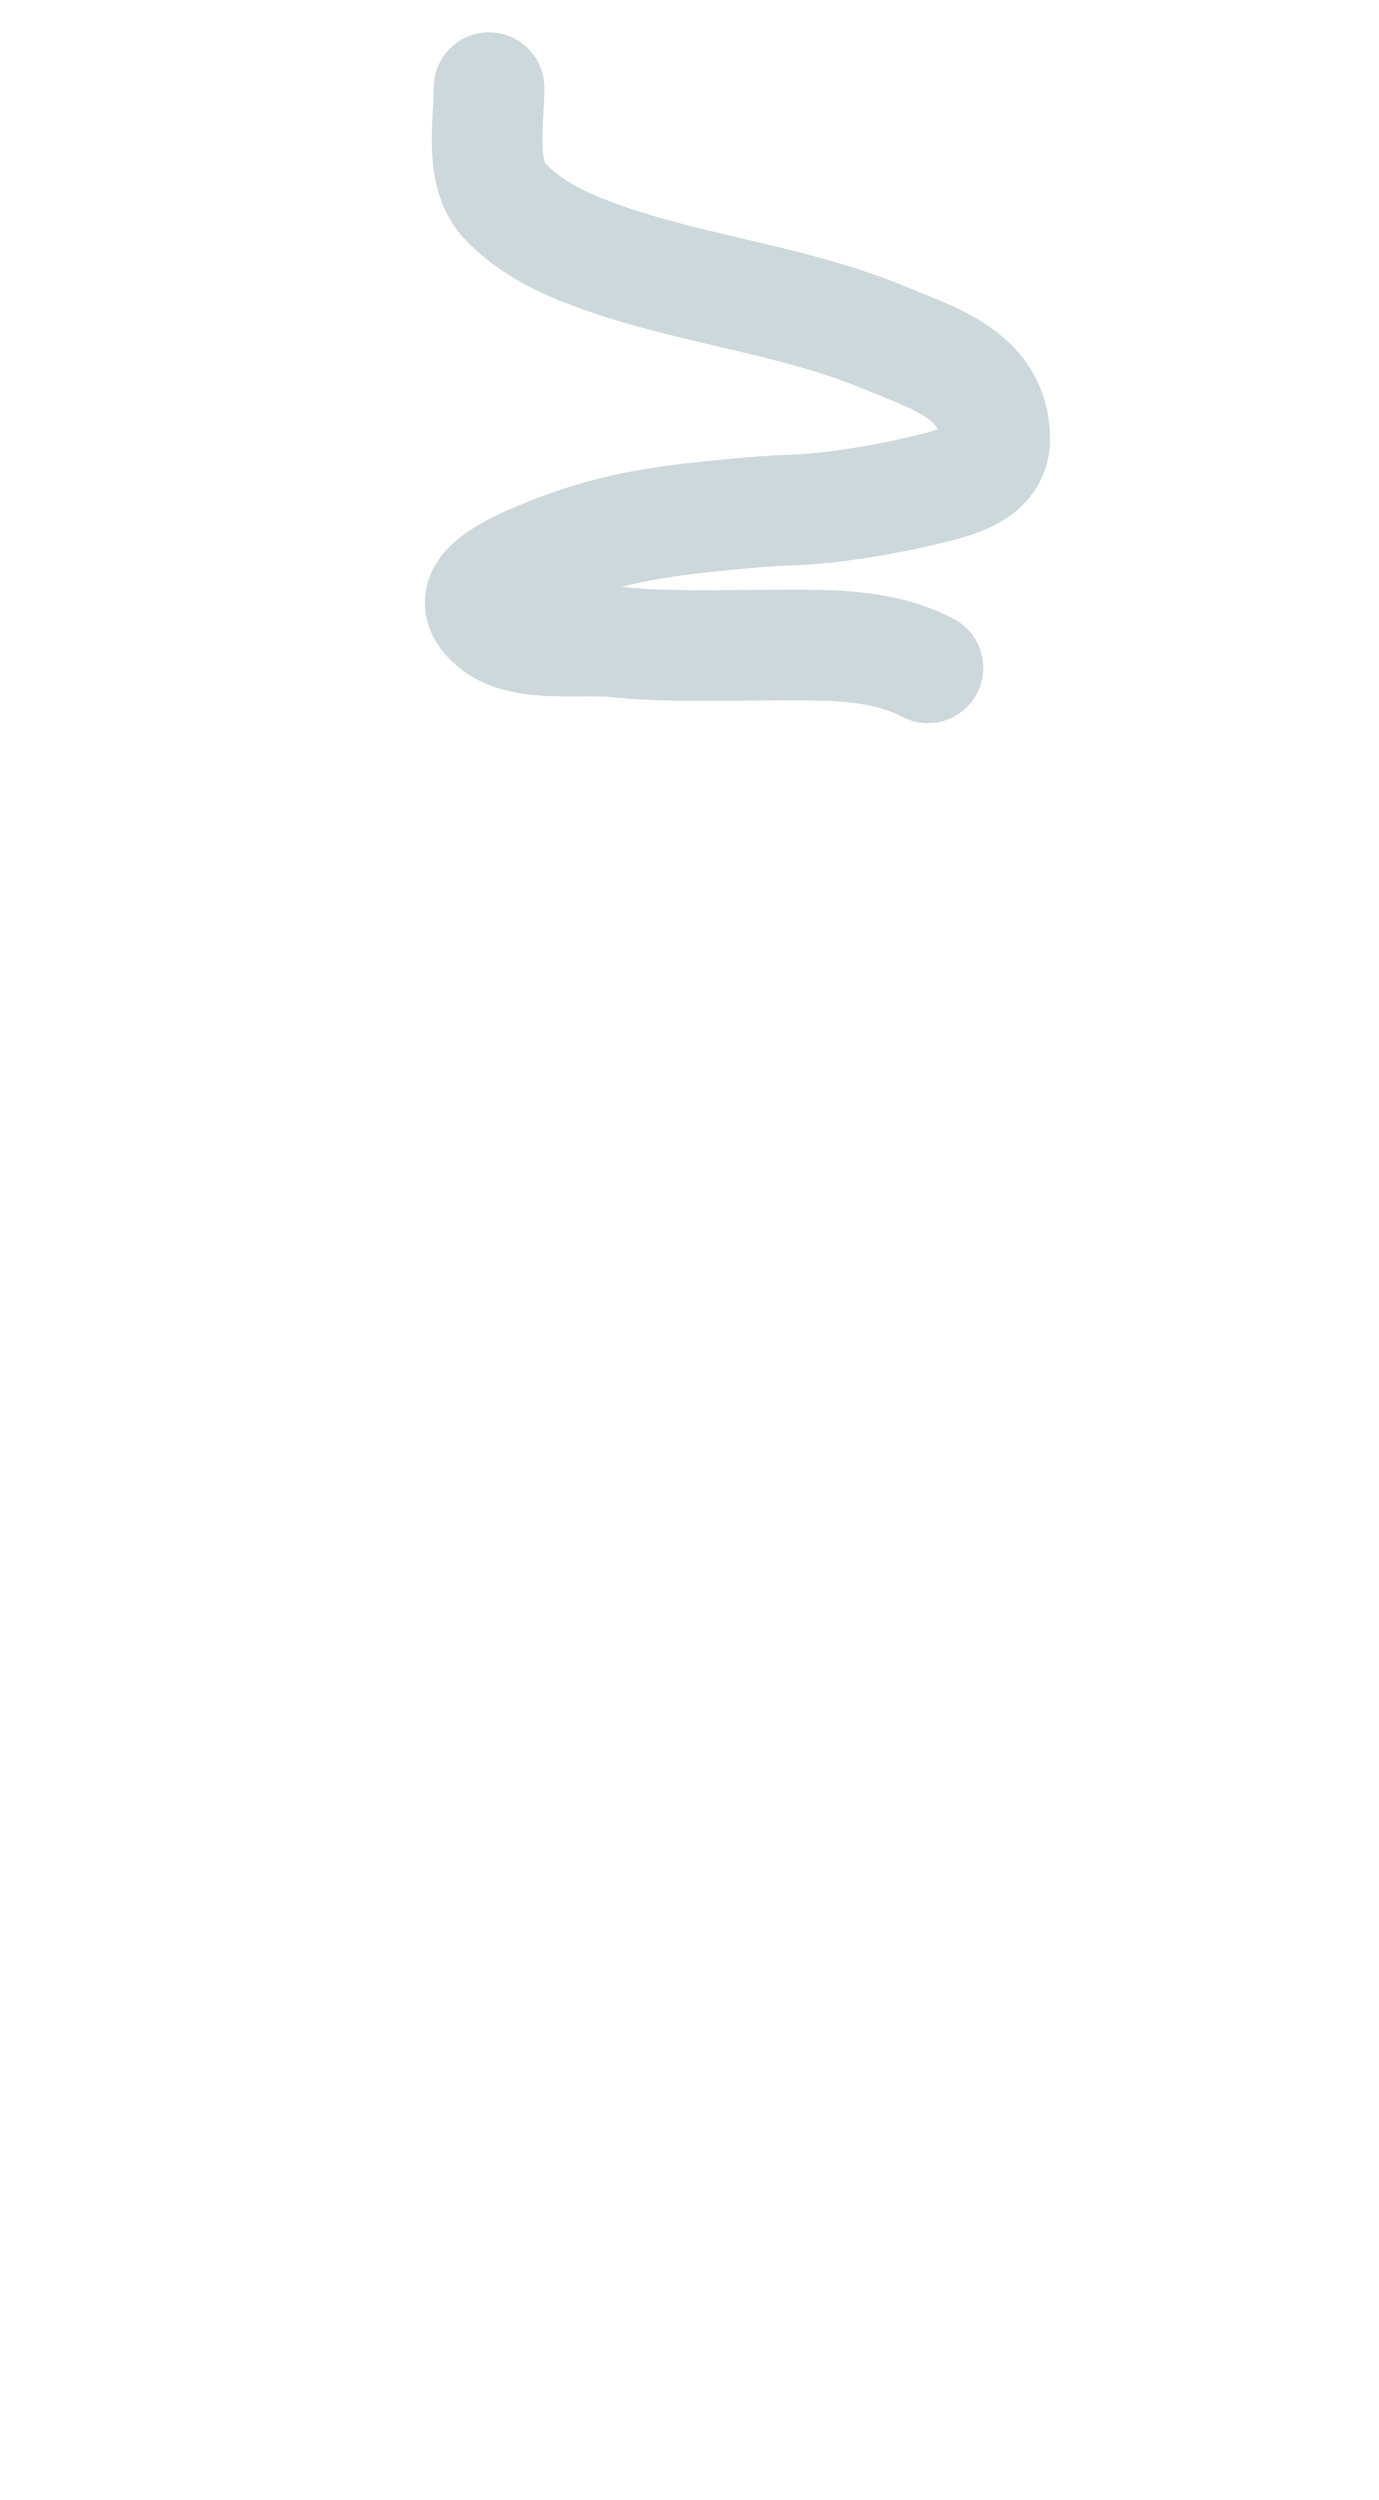 <?xml version="1.0" encoding="UTF-8"?> <svg xmlns="http://www.w3.org/2000/svg" width="960" height="1740" viewBox="0 0 960 1740" fill="none"> <path d="M340.447 61C340.447 85.722 333.274 121.827 352.225 140.778C368.934 157.487 386.742 166.782 408.447 175.222C475.037 201.118 549.337 207.408 615.558 235C649.792 249.264 692.447 261.125 692.447 305.889C692.447 332.466 657.642 337.63 636.447 342.778C613.736 348.293 574.177 354.46 550.669 355C527.715 355.528 482.74 360.63 479.666 360.981C479.547 360.995 479.441 361.008 479.322 361.023C452.36 364.518 420.401 368.744 375.499 387.5C335.999 404 323.882 417.901 343.499 434.5C363.356 451.302 404.22 444.284 428.447 446.778C464.17 450.455 500.361 449 536.225 449C573.252 449 612.201 447.142 646.002 464.778" stroke="#CCD8DB" stroke-width="77" stroke-linecap="round"></path> </svg> 